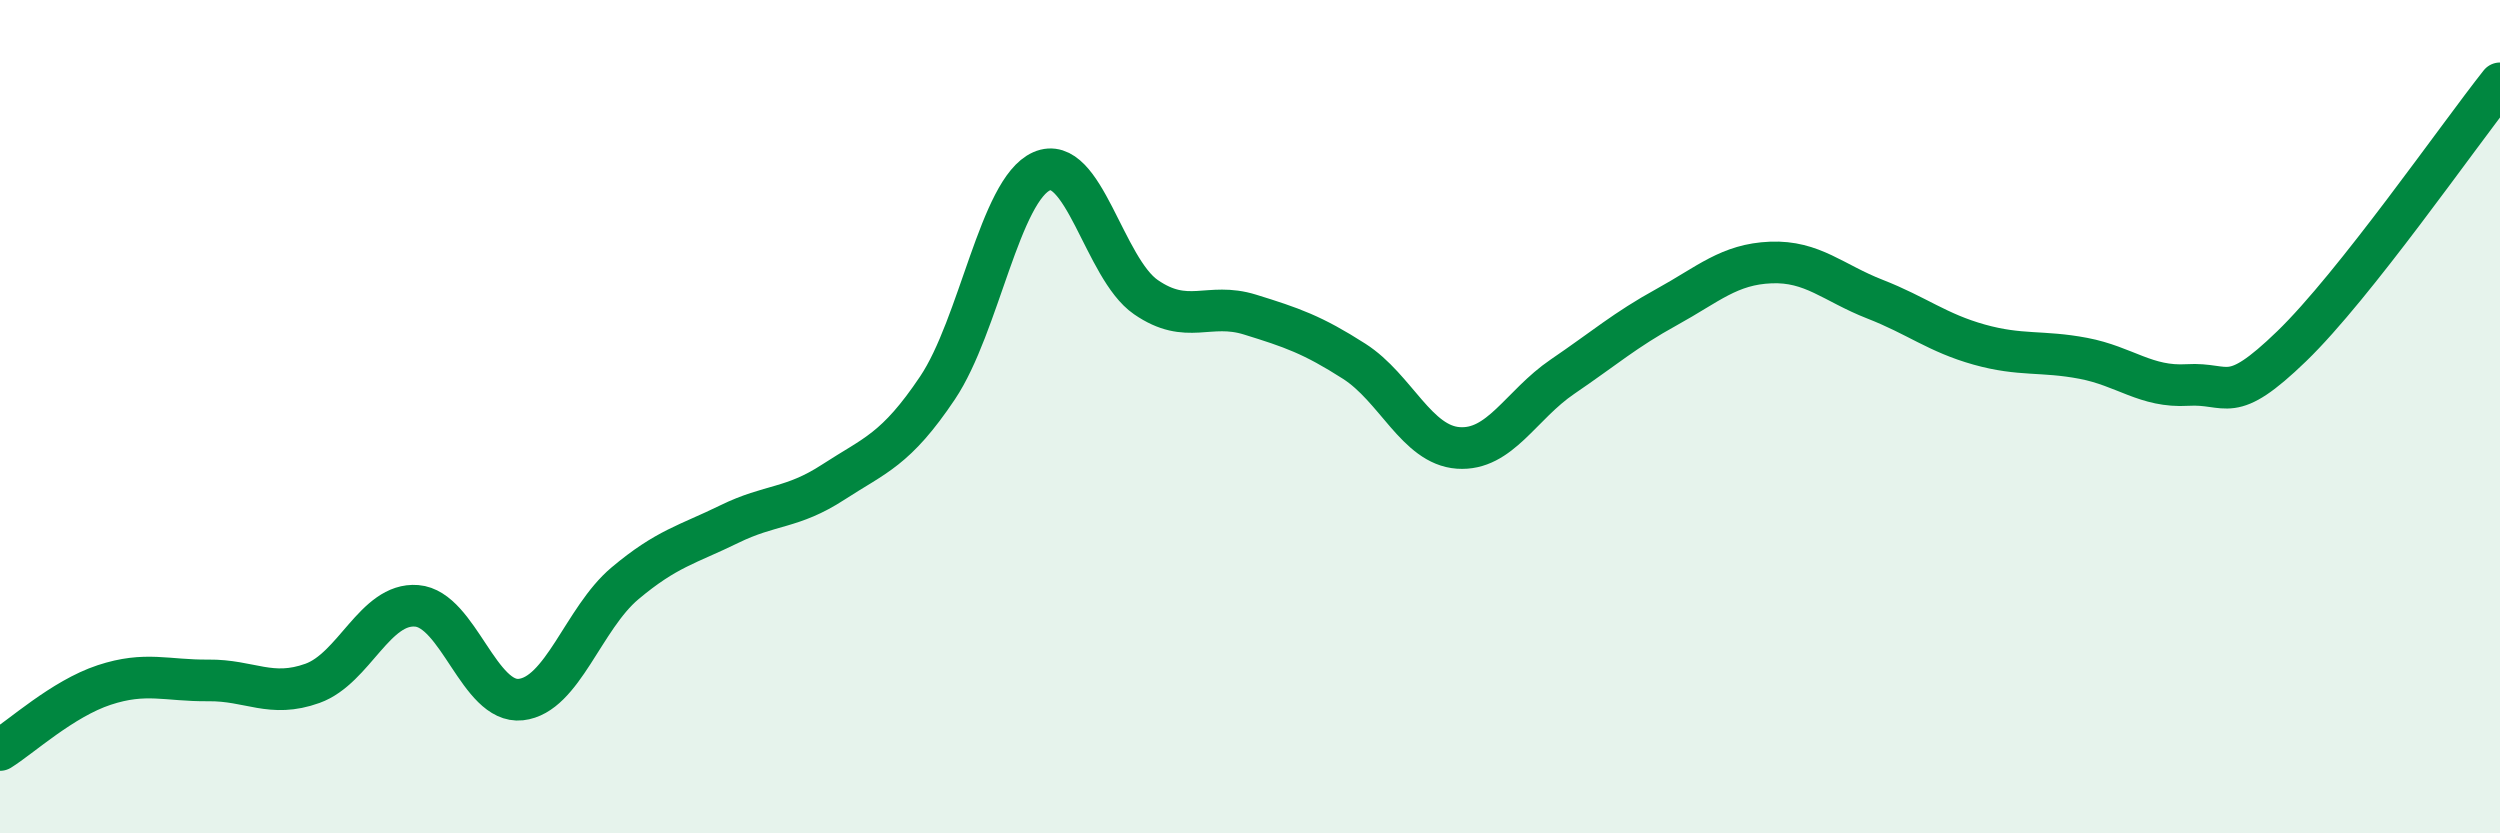 
    <svg width="60" height="20" viewBox="0 0 60 20" xmlns="http://www.w3.org/2000/svg">
      <path
        d="M 0,18 C 0.5,17.69 1.5,16.77 2.5,16.44 C 3.5,16.11 4,16.34 5,16.33 C 6,16.32 6.5,16.76 7.5,16.4 C 8.5,16.04 9,14.46 10,14.54 C 11,14.62 11.5,16.9 12.5,16.79 C 13.5,16.68 14,14.84 15,14 C 16,13.16 16.5,13.07 17.5,12.58 C 18.5,12.09 19,12.22 20,11.57 C 21,10.92 21.5,10.8 22.5,9.31 C 23.5,7.82 24,4.55 25,4.11 C 26,3.67 26.5,6.44 27.5,7.13 C 28.5,7.82 29,7.24 30,7.55 C 31,7.86 31.5,8.03 32.5,8.67 C 33.5,9.31 34,10.68 35,10.75 C 36,10.82 36.5,9.72 37.5,9.04 C 38.5,8.36 39,7.92 40,7.37 C 41,6.82 41.5,6.34 42.5,6.3 C 43.5,6.26 44,6.79 45,7.18 C 46,7.57 46.5,7.99 47.5,8.27 C 48.5,8.55 49,8.41 50,8.6 C 51,8.79 51.5,9.3 52.5,9.24 C 53.5,9.18 53.5,9.76 55,8.31 C 56.5,6.86 59,3.26 60,2L60 20L0 20Z"
        fill="#008740"
        opacity="0.1"
        stroke-linecap="round"
        stroke-linejoin="round"
      />
      <path
        d="M 0,18 C 0.5,17.69 1.5,16.77 2.5,16.44 C 3.5,16.11 4,16.34 5,16.33 C 6,16.32 6.5,16.76 7.5,16.4 C 8.5,16.04 9,14.46 10,14.54 C 11,14.62 11.5,16.9 12.5,16.79 C 13.5,16.68 14,14.84 15,14 C 16,13.16 16.5,13.07 17.5,12.58 C 18.5,12.09 19,12.22 20,11.57 C 21,10.92 21.5,10.8 22.5,9.31 C 23.5,7.82 24,4.55 25,4.11 C 26,3.67 26.5,6.44 27.5,7.13 C 28.5,7.82 29,7.24 30,7.55 C 31,7.86 31.5,8.03 32.5,8.67 C 33.5,9.31 34,10.68 35,10.75 C 36,10.82 36.5,9.72 37.5,9.04 C 38.5,8.36 39,7.92 40,7.37 C 41,6.82 41.5,6.34 42.5,6.3 C 43.5,6.26 44,6.79 45,7.18 C 46,7.57 46.5,7.99 47.5,8.27 C 48.5,8.55 49,8.41 50,8.6 C 51,8.79 51.5,9.3 52.5,9.24 C 53.5,9.18 53.5,9.76 55,8.31 C 56.5,6.86 59,3.26 60,2"
        stroke="#008740"
        stroke-width="1"
        fill="none"
        stroke-linecap="round"
        stroke-linejoin="round"
      />
    </svg>
  